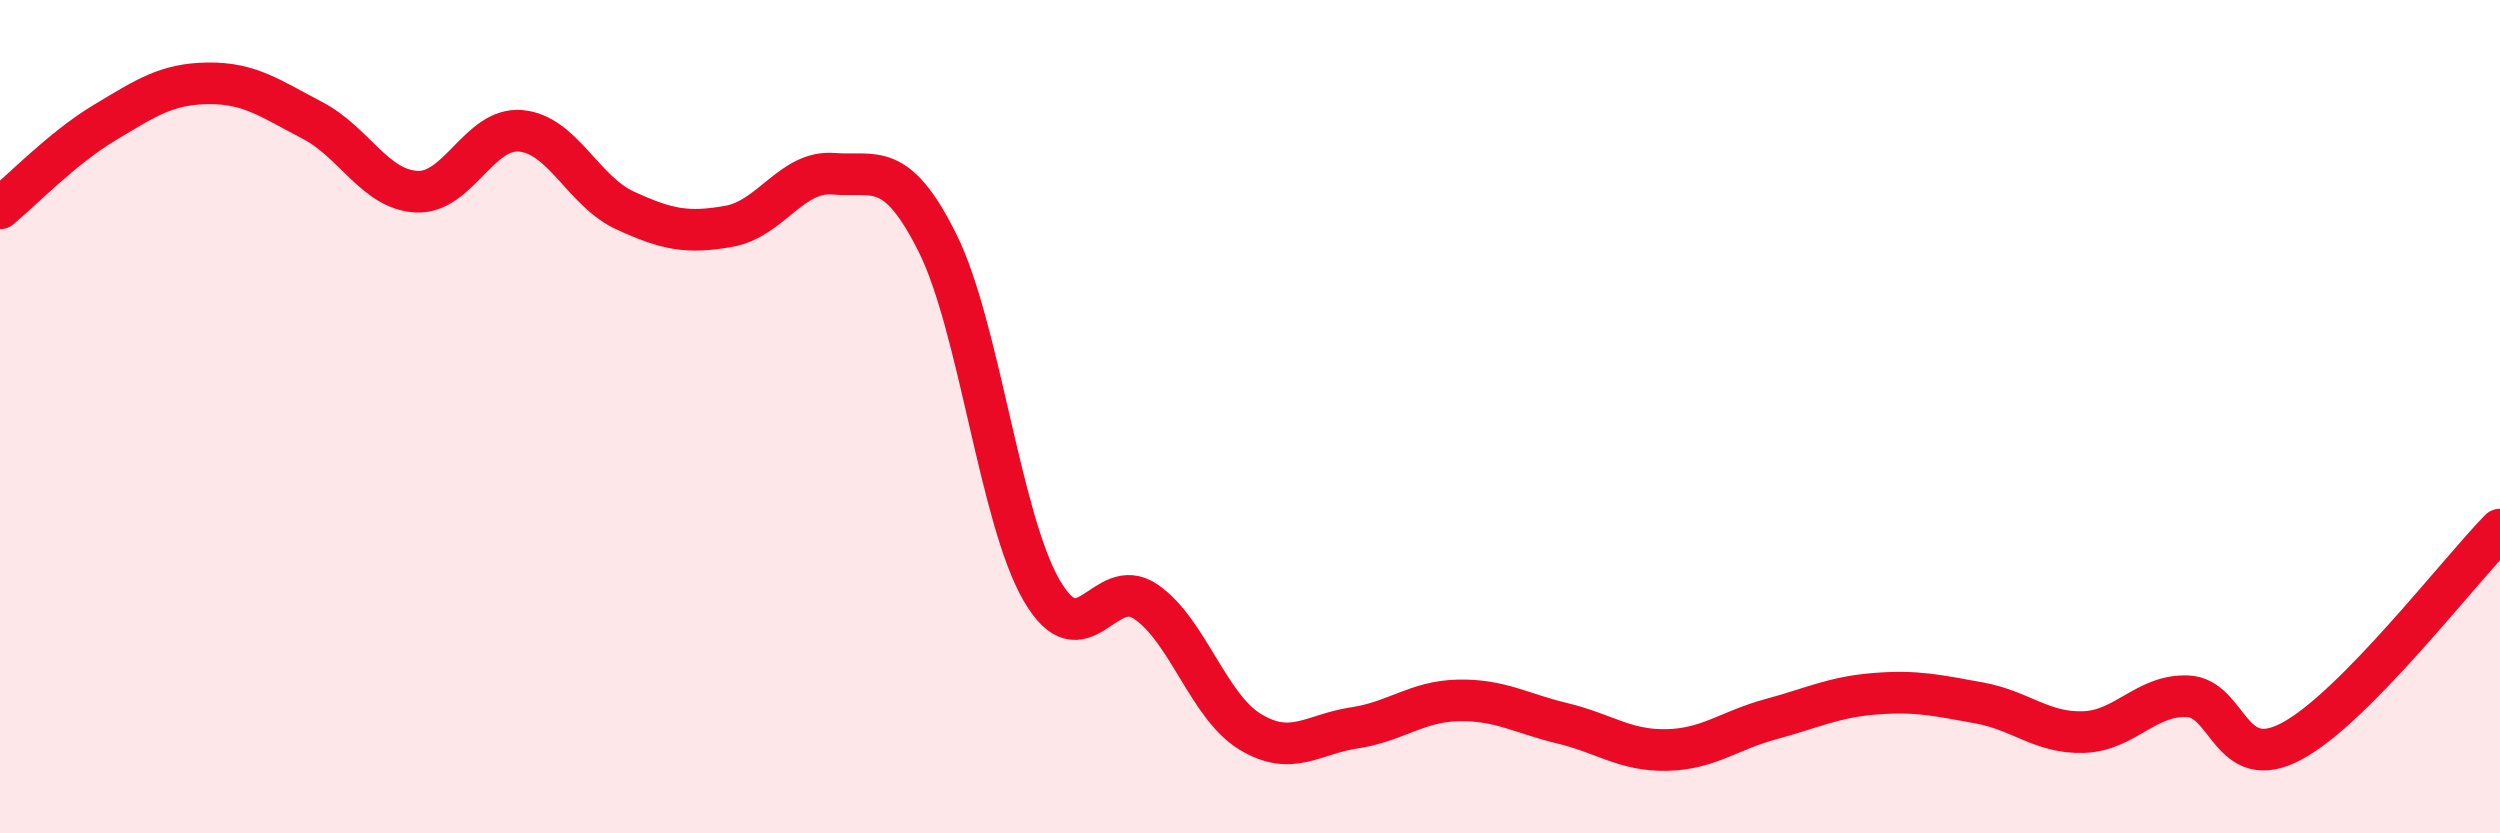 
    <svg width="60" height="20" viewBox="0 0 60 20" xmlns="http://www.w3.org/2000/svg">
      <path
        d="M 0,5 C 0.5,4.59 1.5,3.55 2.5,2.95 C 3.5,2.35 4,2.01 5,2 C 6,1.99 6.5,2.37 7.5,2.89 C 8.5,3.41 9,4.55 10,4.6 C 11,4.65 11.5,3.05 12.5,3.14 C 13.5,3.23 14,4.59 15,5.05 C 16,5.51 16.5,5.61 17.5,5.43 C 18.5,5.25 19,4.09 20,4.17 C 21,4.25 21.5,3.83 22.5,5.83 C 23.5,7.83 24,12.45 25,14.17 C 26,15.89 26.5,13.76 27.5,14.44 C 28.5,15.12 29,16.95 30,17.56 C 31,18.17 31.5,17.62 32.5,17.47 C 33.5,17.32 34,16.83 35,16.81 C 36,16.79 36.5,17.12 37.5,17.36 C 38.5,17.6 39,18.02 40,18 C 41,17.98 41.5,17.53 42.5,17.26 C 43.5,16.99 44,16.73 45,16.65 C 46,16.57 46.5,16.69 47.5,16.87 C 48.5,17.05 49,17.6 50,17.57 C 51,17.54 51.5,16.67 52.5,16.71 C 53.5,16.75 53.5,18.59 55,17.79 C 56.5,16.99 59,13.73 60,12.71L60 20L0 20Z"
        fill="#EB0A25"
        opacity="0.1"
        stroke-linecap="round"
        stroke-linejoin="round"
      />
      <path
        d="M 0,5 C 0.5,4.59 1.5,3.55 2.5,2.95 C 3.5,2.35 4,2.01 5,2 C 6,1.99 6.5,2.37 7.5,2.89 C 8.5,3.41 9,4.55 10,4.6 C 11,4.65 11.5,3.05 12.5,3.14 C 13.5,3.23 14,4.59 15,5.05 C 16,5.51 16.5,5.61 17.5,5.43 C 18.5,5.25 19,4.09 20,4.17 C 21,4.25 21.5,3.83 22.5,5.83 C 23.5,7.83 24,12.45 25,14.17 C 26,15.89 26.5,13.76 27.5,14.44 C 28.5,15.12 29,16.95 30,17.56 C 31,18.17 31.5,17.62 32.5,17.47 C 33.5,17.32 34,16.83 35,16.81 C 36,16.79 36.5,17.12 37.5,17.36 C 38.5,17.6 39,18.02 40,18 C 41,17.98 41.5,17.53 42.5,17.26 C 43.5,16.99 44,16.73 45,16.65 C 46,16.57 46.5,16.69 47.5,16.87 C 48.5,17.05 49,17.6 50,17.57 C 51,17.54 51.5,16.67 52.5,16.71 C 53.5,16.75 53.5,18.59 55,17.79 C 56.5,16.99 59,13.73 60,12.71"
        stroke="#EB0A25"
        stroke-width="1"
        fill="none"
        stroke-linecap="round"
        stroke-linejoin="round"
      />
    </svg>
  